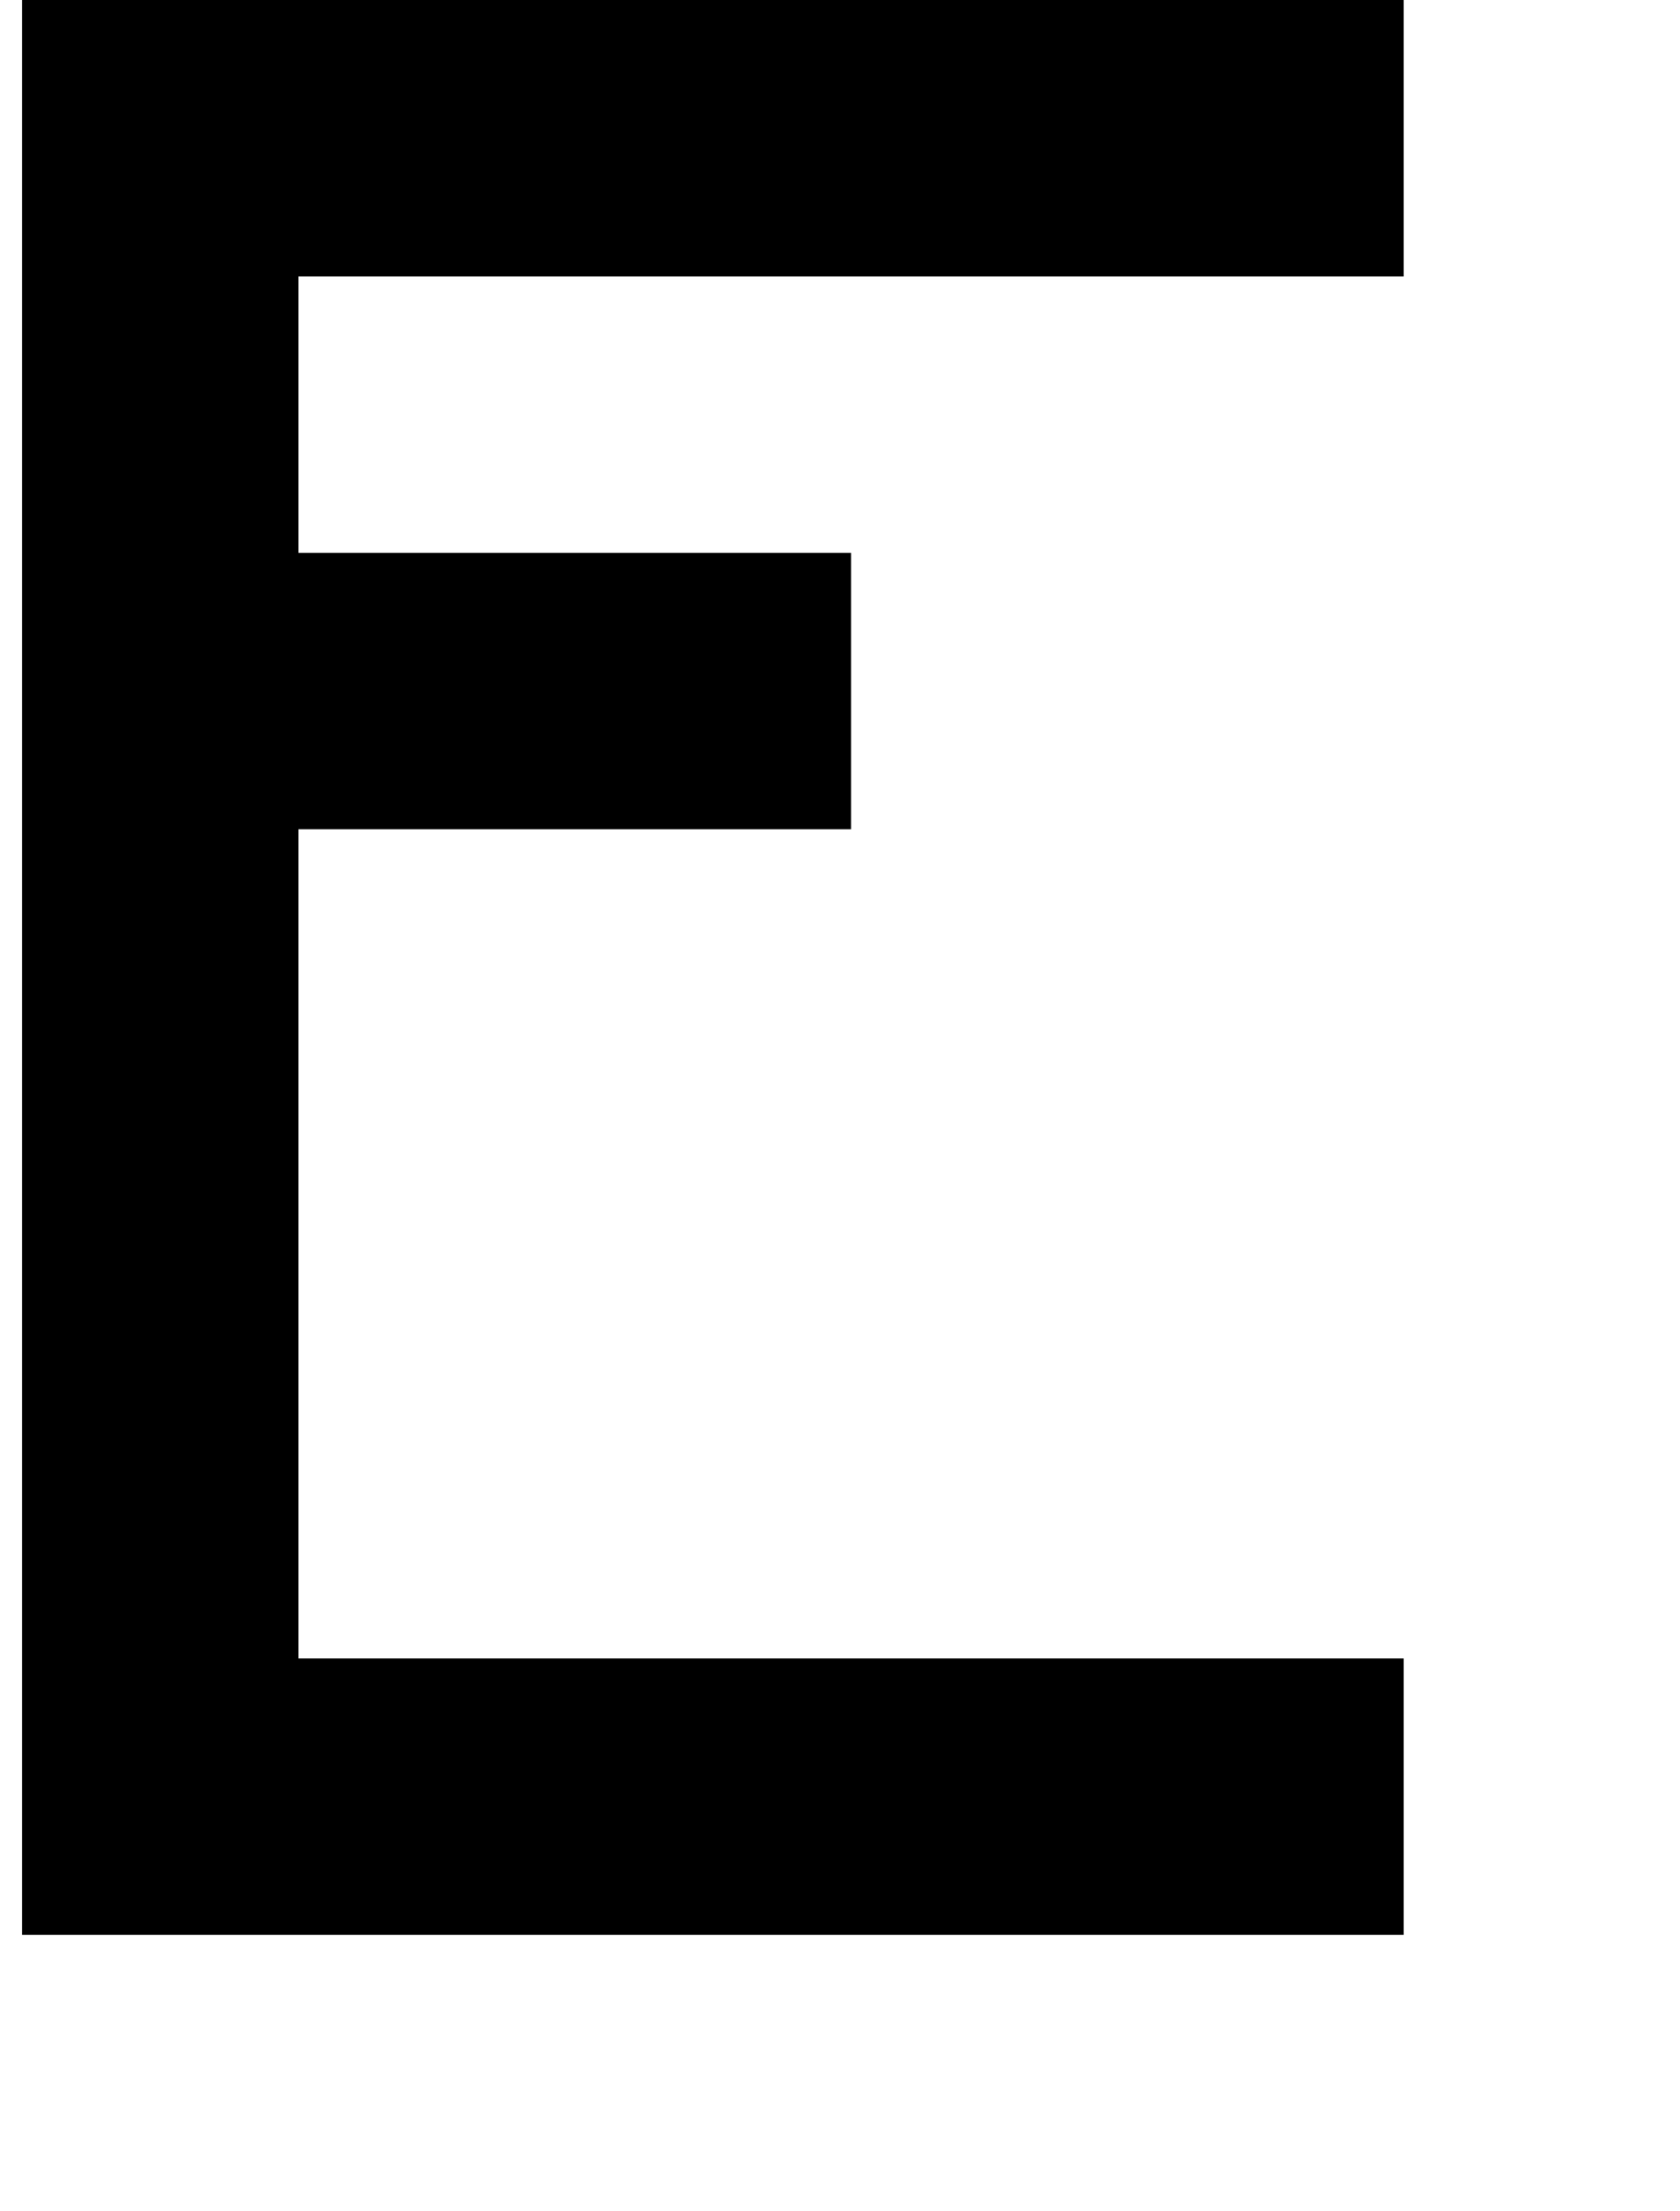 <?xml version="1.0" standalone="no"?>
<!DOCTYPE svg PUBLIC "-//W3C//DTD SVG 1.1//EN" "http://www.w3.org/Graphics/SVG/1.1/DTD/svg11.dtd" >
<svg xmlns="http://www.w3.org/2000/svg" xmlns:xlink="http://www.w3.org/1999/xlink" version="1.1" viewBox="-10 0 760 1000">
   <path fill="currentColor"
d="M500 750h125v125h-125h-125h-125h-125h-125v-125v-125v-125v-125v-125v-125v-125h125h125h125h125h125v125h-125h-125h-125h-125v125h125h125v125h-125h-125v125v125v125h125h125h125z" />
</svg>
